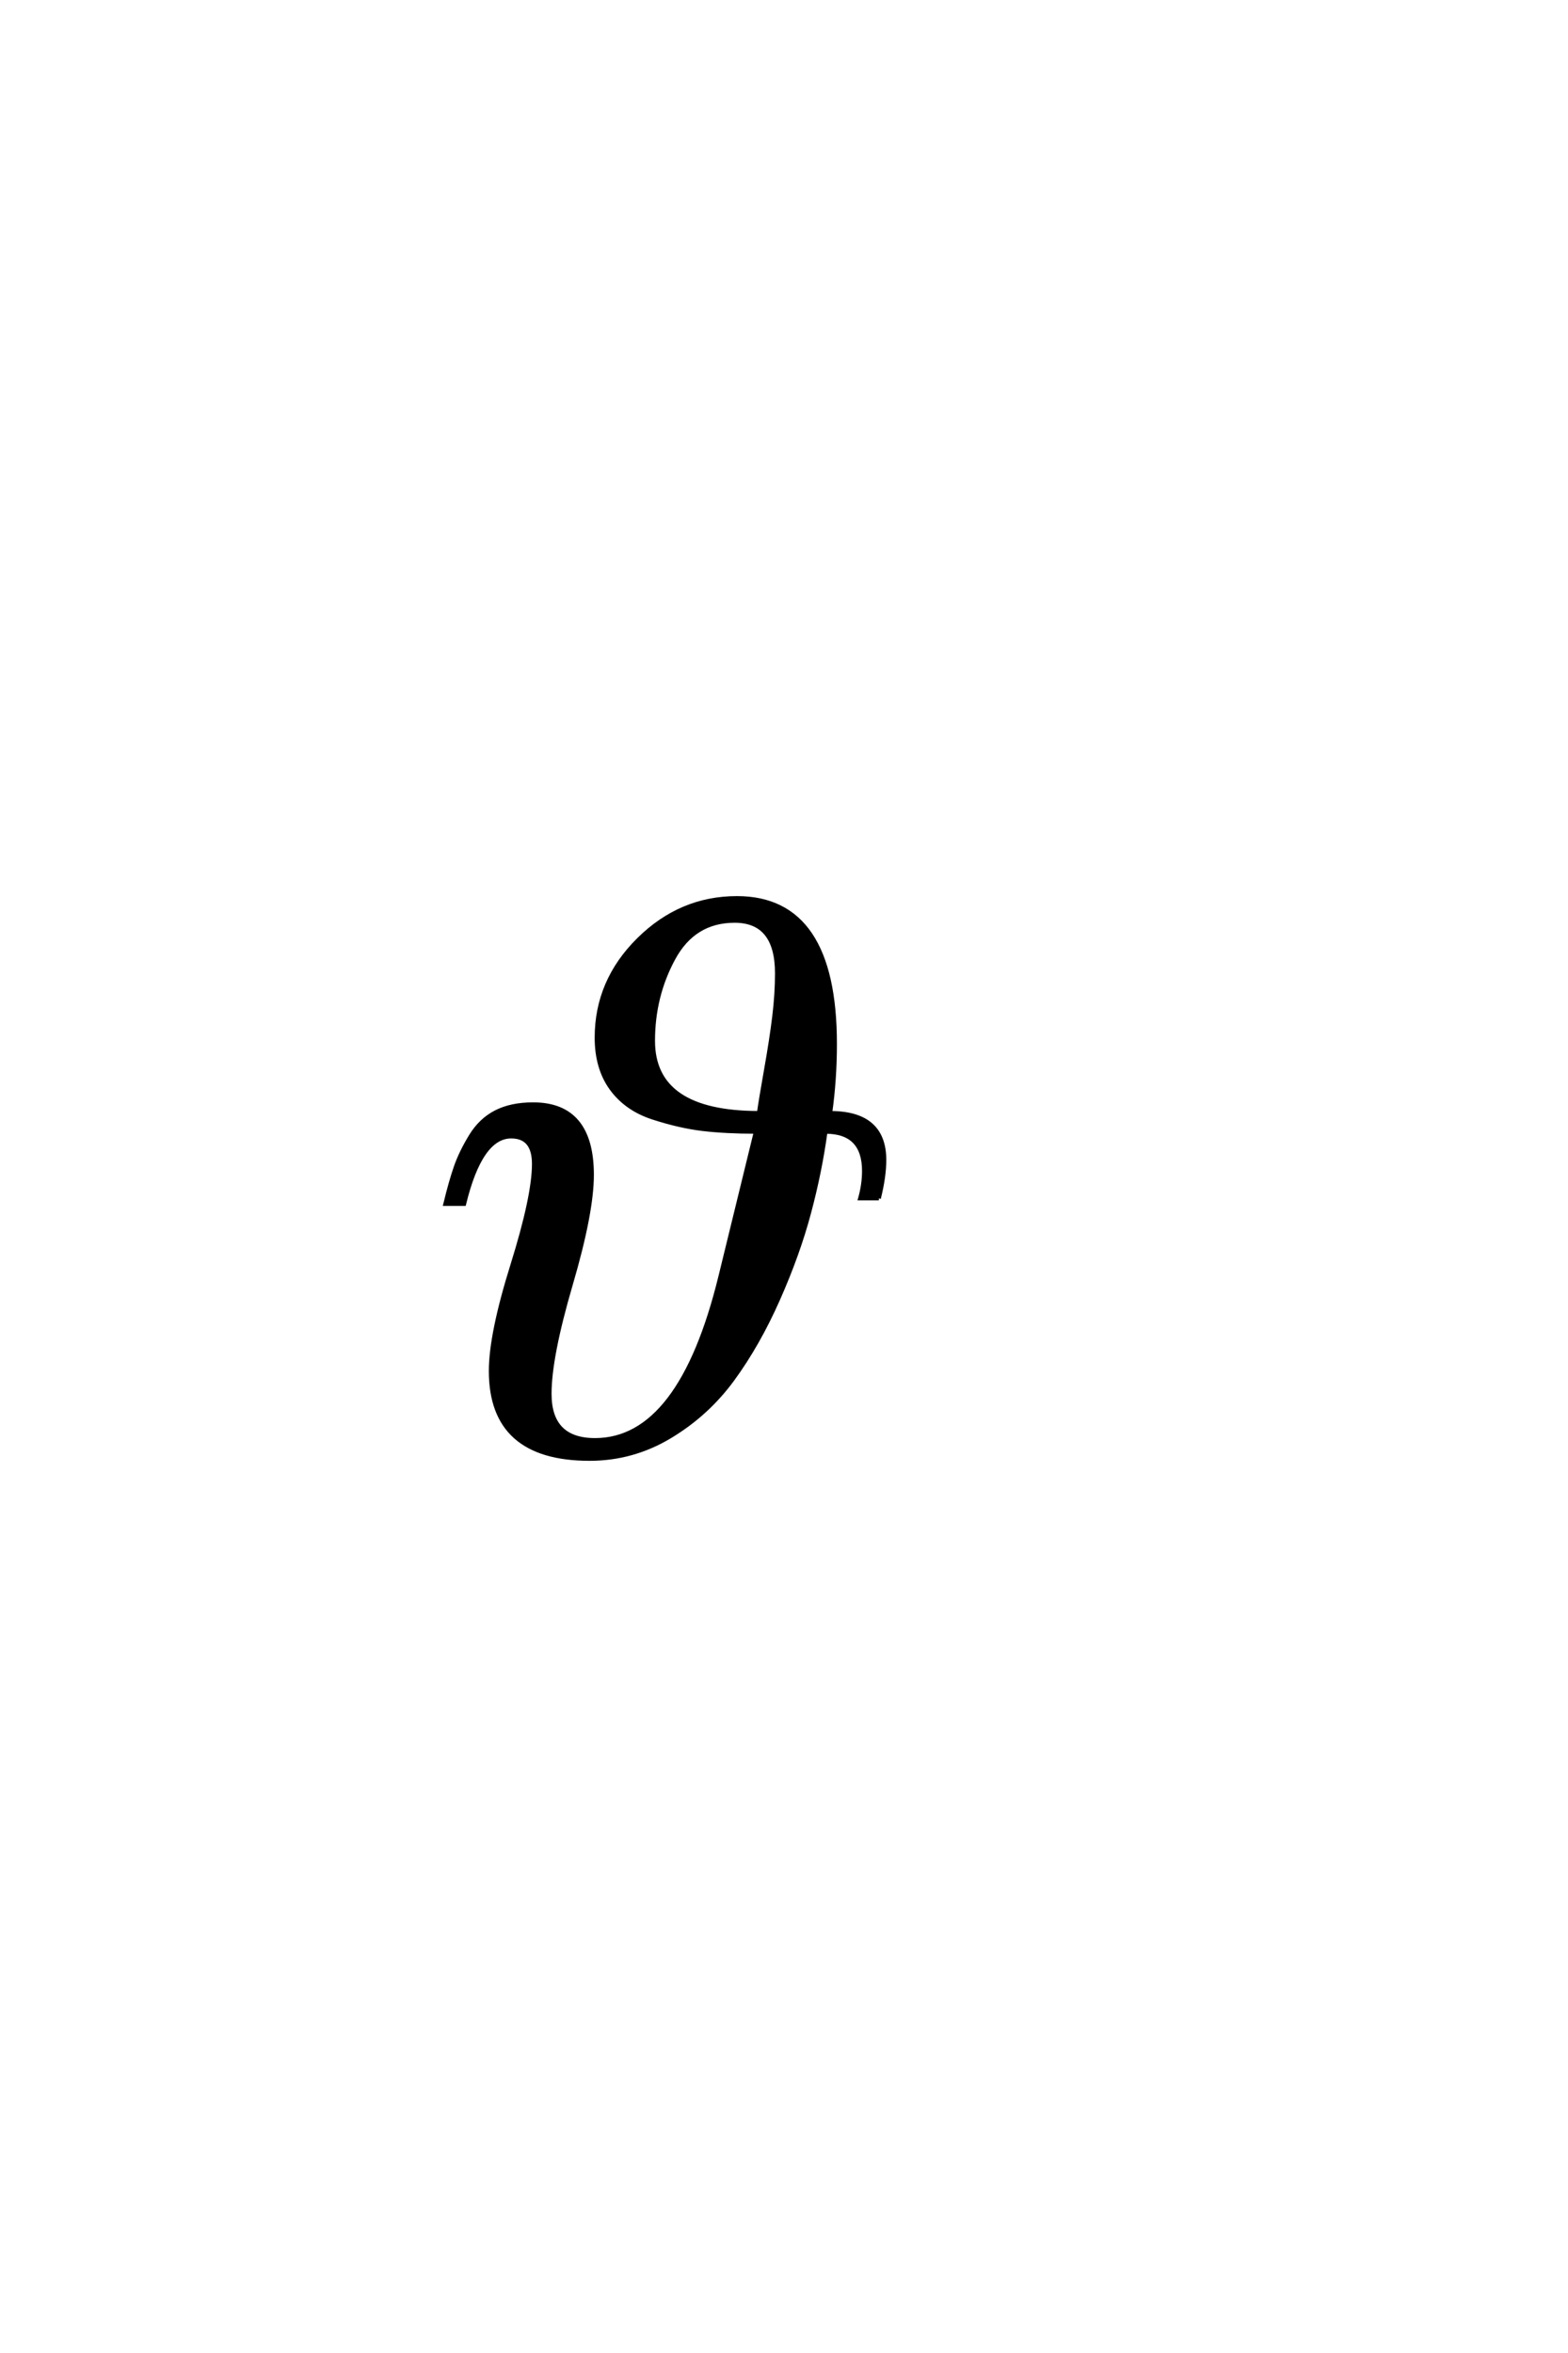 <?xml version='1.0' encoding='UTF-8'?>
<!DOCTYPE svg PUBLIC "-//W3C//DTD SVG 1.0//EN"
"http://www.w3.org/TR/2001/REC-SVG-20010904/DTD/svg10.dtd">

<svg xmlns='http://www.w3.org/2000/svg' version='1.0' width='40.0' height='60.0'>

 <g transform='scale(0.1 -0.1) translate(110.0 -370.0)'>
  <path d='M114.203 64.406
L109.406 64.406
Q110.406 68 110.406 71.406
Q110.406 81.406 100.594 81.406
Q99.203 71.203 96.391 60.703
Q93.594 50.203 88.5 38.703
Q83.406 27.203 76.906 18.297
Q70.406 9.406 60.906 3.703
Q51.406 -2 40.406 -2
Q15.203 -2 15.203 20.406
Q15.203 29.797 20.703 47.391
Q26.203 65 26.203 73.203
Q26.203 80.203 20.406 80.203
Q12.594 80.203 8.406 63
L3.594 63
Q5 68.797 6.297 72.5
Q7.594 76.203 10.094 80.297
Q12.594 84.406 16.5 86.406
Q20.406 88.406 26 88.406
Q41 88.406 41 70.406
Q41 60.797 35.594 42.391
Q30.203 24 30.203 14.594
Q30.203 2.797 41.797 2.797
Q63.594 2.797 73.797 44.594
L82.797 81.406
Q75.203 81.406 69.297 82.094
Q63.406 82.797 56.594 85
Q49.797 87.203 46 92.391
Q42.203 97.594 42.203 105.406
Q42.203 119.797 52.891 130.391
Q63.594 141 78 141
Q103 141 103 103.797
Q103 94.797 101.797 86.203
Q115.594 86.203 115.594 74.203
Q115.594 70 114.203 64.406
Q115.594 70 114.203 64.406
M88.203 121.797
Q88.203 135.203 77.406 135.203
Q67 135.203 61.797 125.594
Q56.594 116 56.594 104.594
Q56.594 86.203 83.594 86.203
Q84 89.203 85.391 97.094
Q86.797 105 87.5 110.797
Q88.203 116.594 88.203 121.797
' style='fill: #000000; stroke: #000000'/>
 </g>
</svg>
